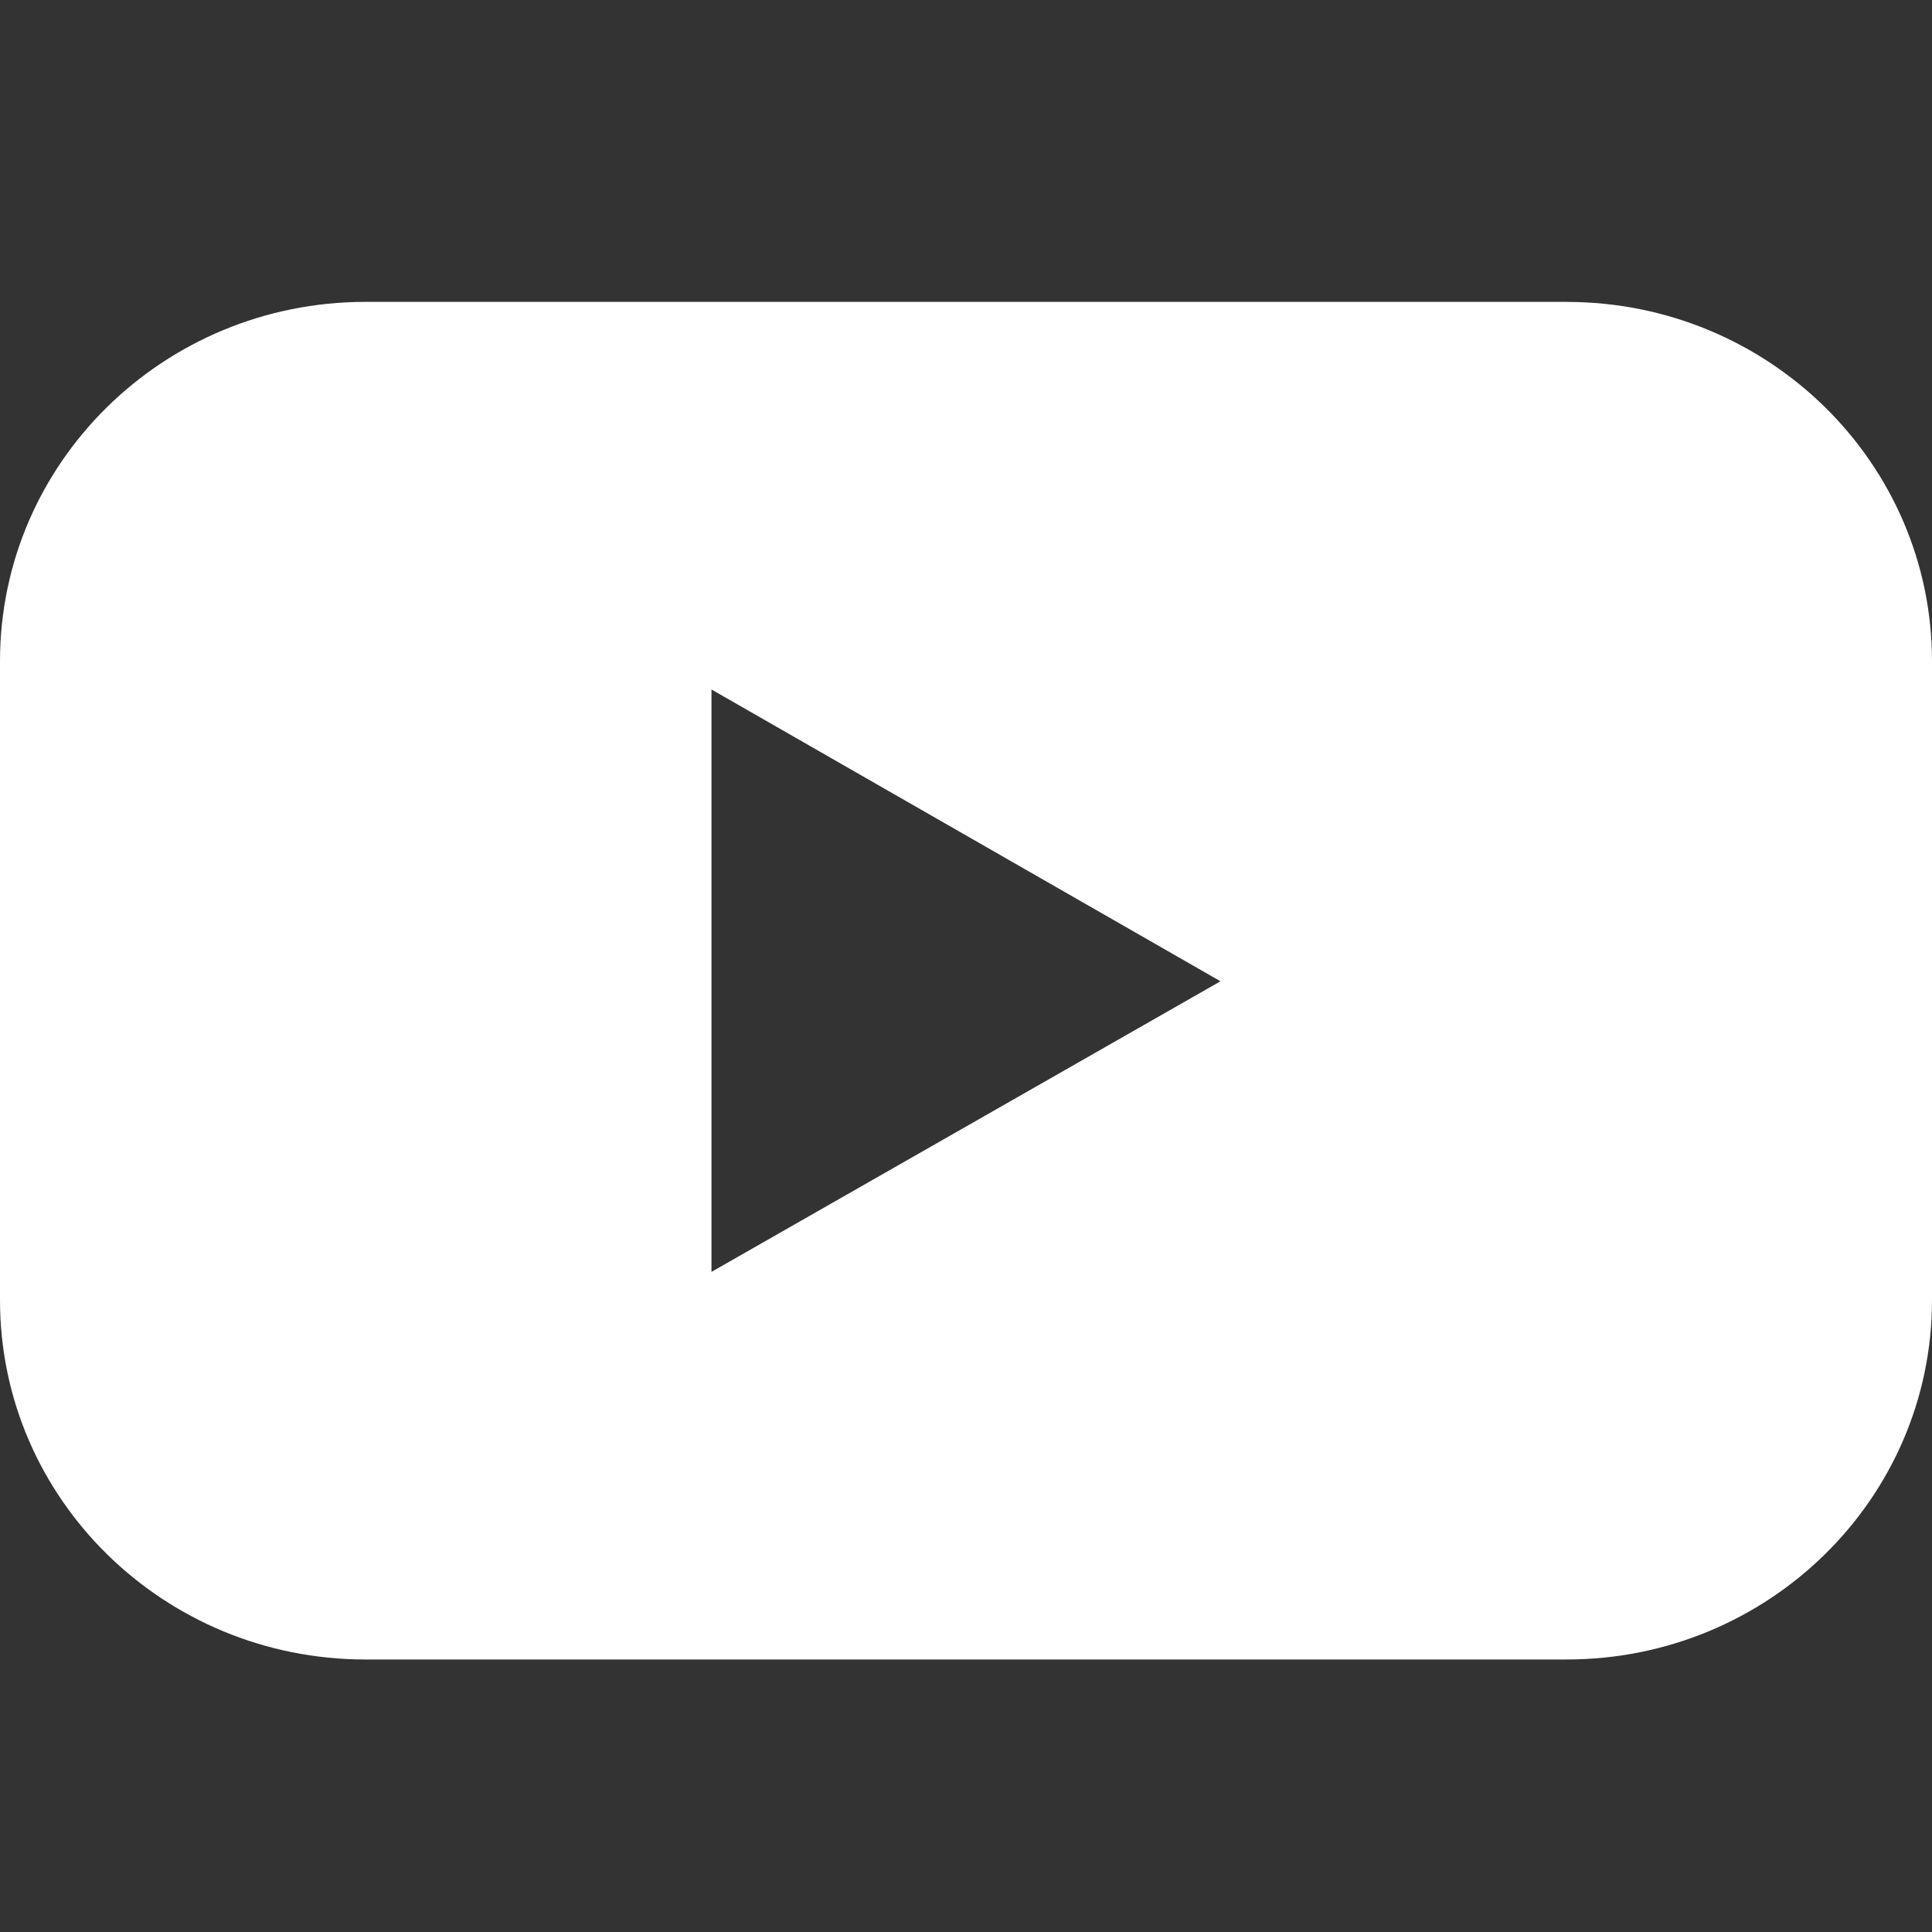 <?xml version="1.0" encoding="UTF-8"?>
<svg id="Capa_1" data-name="Capa 1" xmlns="http://www.w3.org/2000/svg" viewBox="0 0 512 512">
  <rect x="0" y="0" width="512" height="512" fill="#333333" stroke="none"/>
  <defs>
    <style>
      .cls-1 {
        fill: #fff;
        stroke-width: 0px;
      }
    </style>
  </defs>
  <g id="_02.YouTube" data-name="02.YouTube">
    <path id="Icon" class="cls-1" d="m415.14,80H96.86C43.33,80,0,122.66,0,175.23v169.32c0,52.57,43.33,95.23,96.86,95.23h318.28c53.54,0,96.86-42.66,96.86-95.23v-169.31c0-52.57-43.33-95.23-96.86-95.23h0Zm-226.59,257.06v-154.34l134.89,77.33-134.89,77.01Z"/>
  </g>
</svg>